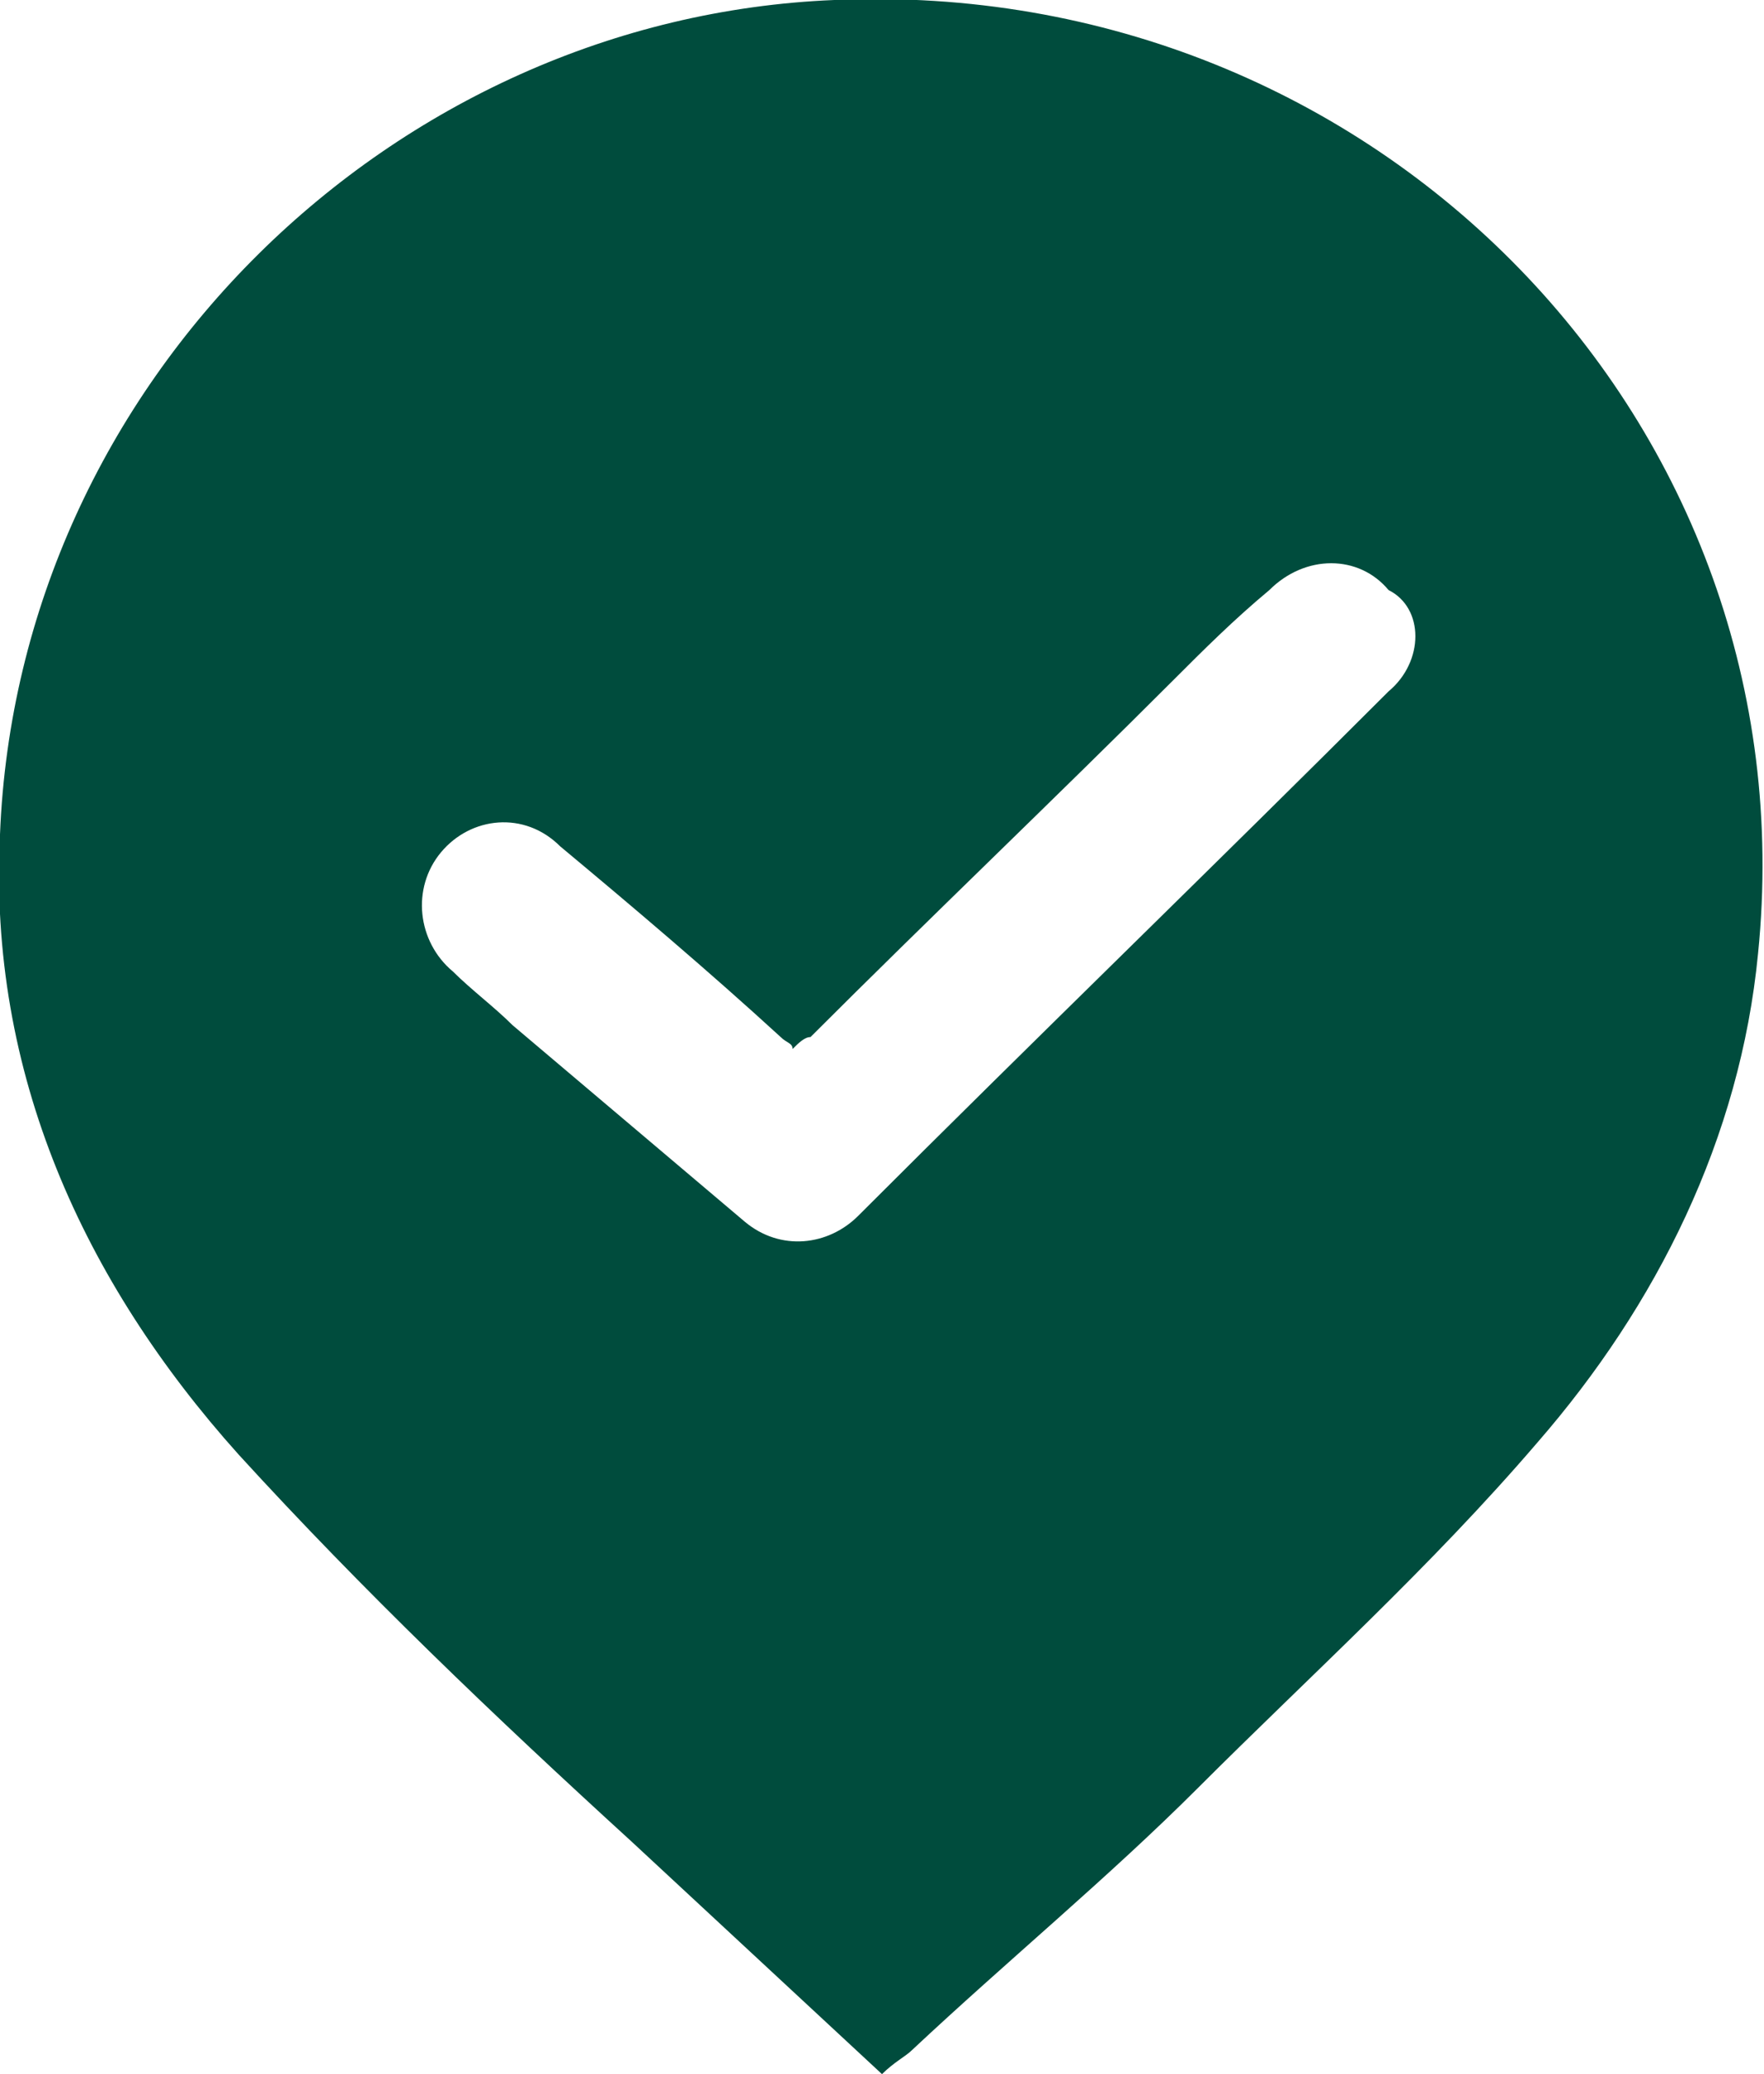 <?xml version="1.0" encoding="UTF-8"?>
<!-- Generator: Adobe Illustrator 27.1.0, SVG Export Plug-In . SVG Version: 6.00 Build 0)  -->
<svg xmlns="http://www.w3.org/2000/svg" xmlns:xlink="http://www.w3.org/1999/xlink" version="1.1" id="Layer_1" x="0px" y="0px" viewBox="0 0 29.6 34.8" style="enable-background:new 0 0 29.6 34.8;" xml:space="preserve">
<style type="text/css">
	.st0{fill:#004C3D;}
</style>
<path class="st0" d="M14,0C6.6,0.3,0.3,6.4,0,14c-0.2,4,1.4,7.5,4,10.4c2.1,2.3,4.3,4.4,6.6,6.5c1.4,1.3,2.8,2.6,4.2,3.9  c0.2-0.2,0.4-0.3,0.5-0.4c1.6-1.5,3.3-2.9,4.8-4.4c1.9-1.9,3.9-3.7,5.7-5.8c2-2.3,3.4-5.1,3.7-8.2C30.4,7.1,23.1-0.4,14,0z   M23.3,11.6c-2.9,2.9-5.9,5.8-8.9,8.8c-0.5,0.5-1.3,0.6-1.9,0.1c-1.3-1.1-2.6-2.2-3.9-3.3c-0.3-0.3-0.7-0.6-1-0.9  c-0.6-0.5-0.7-1.4-0.2-2c0.5-0.6,1.4-0.7,2-0.1c1.2,1,2.5,2.1,3.7,3.2c0.1,0.1,0.2,0.1,0.2,0.2c0.1-0.1,0.2-0.2,0.3-0.2  c2-2,4.1-4,6.1-6c0.5-0.5,1-1,1.6-1.5c0.6-0.6,1.5-0.6,2,0C23.9,10.2,23.9,11.1,23.3,11.6L23.3,11.6z"></path>
</svg>
